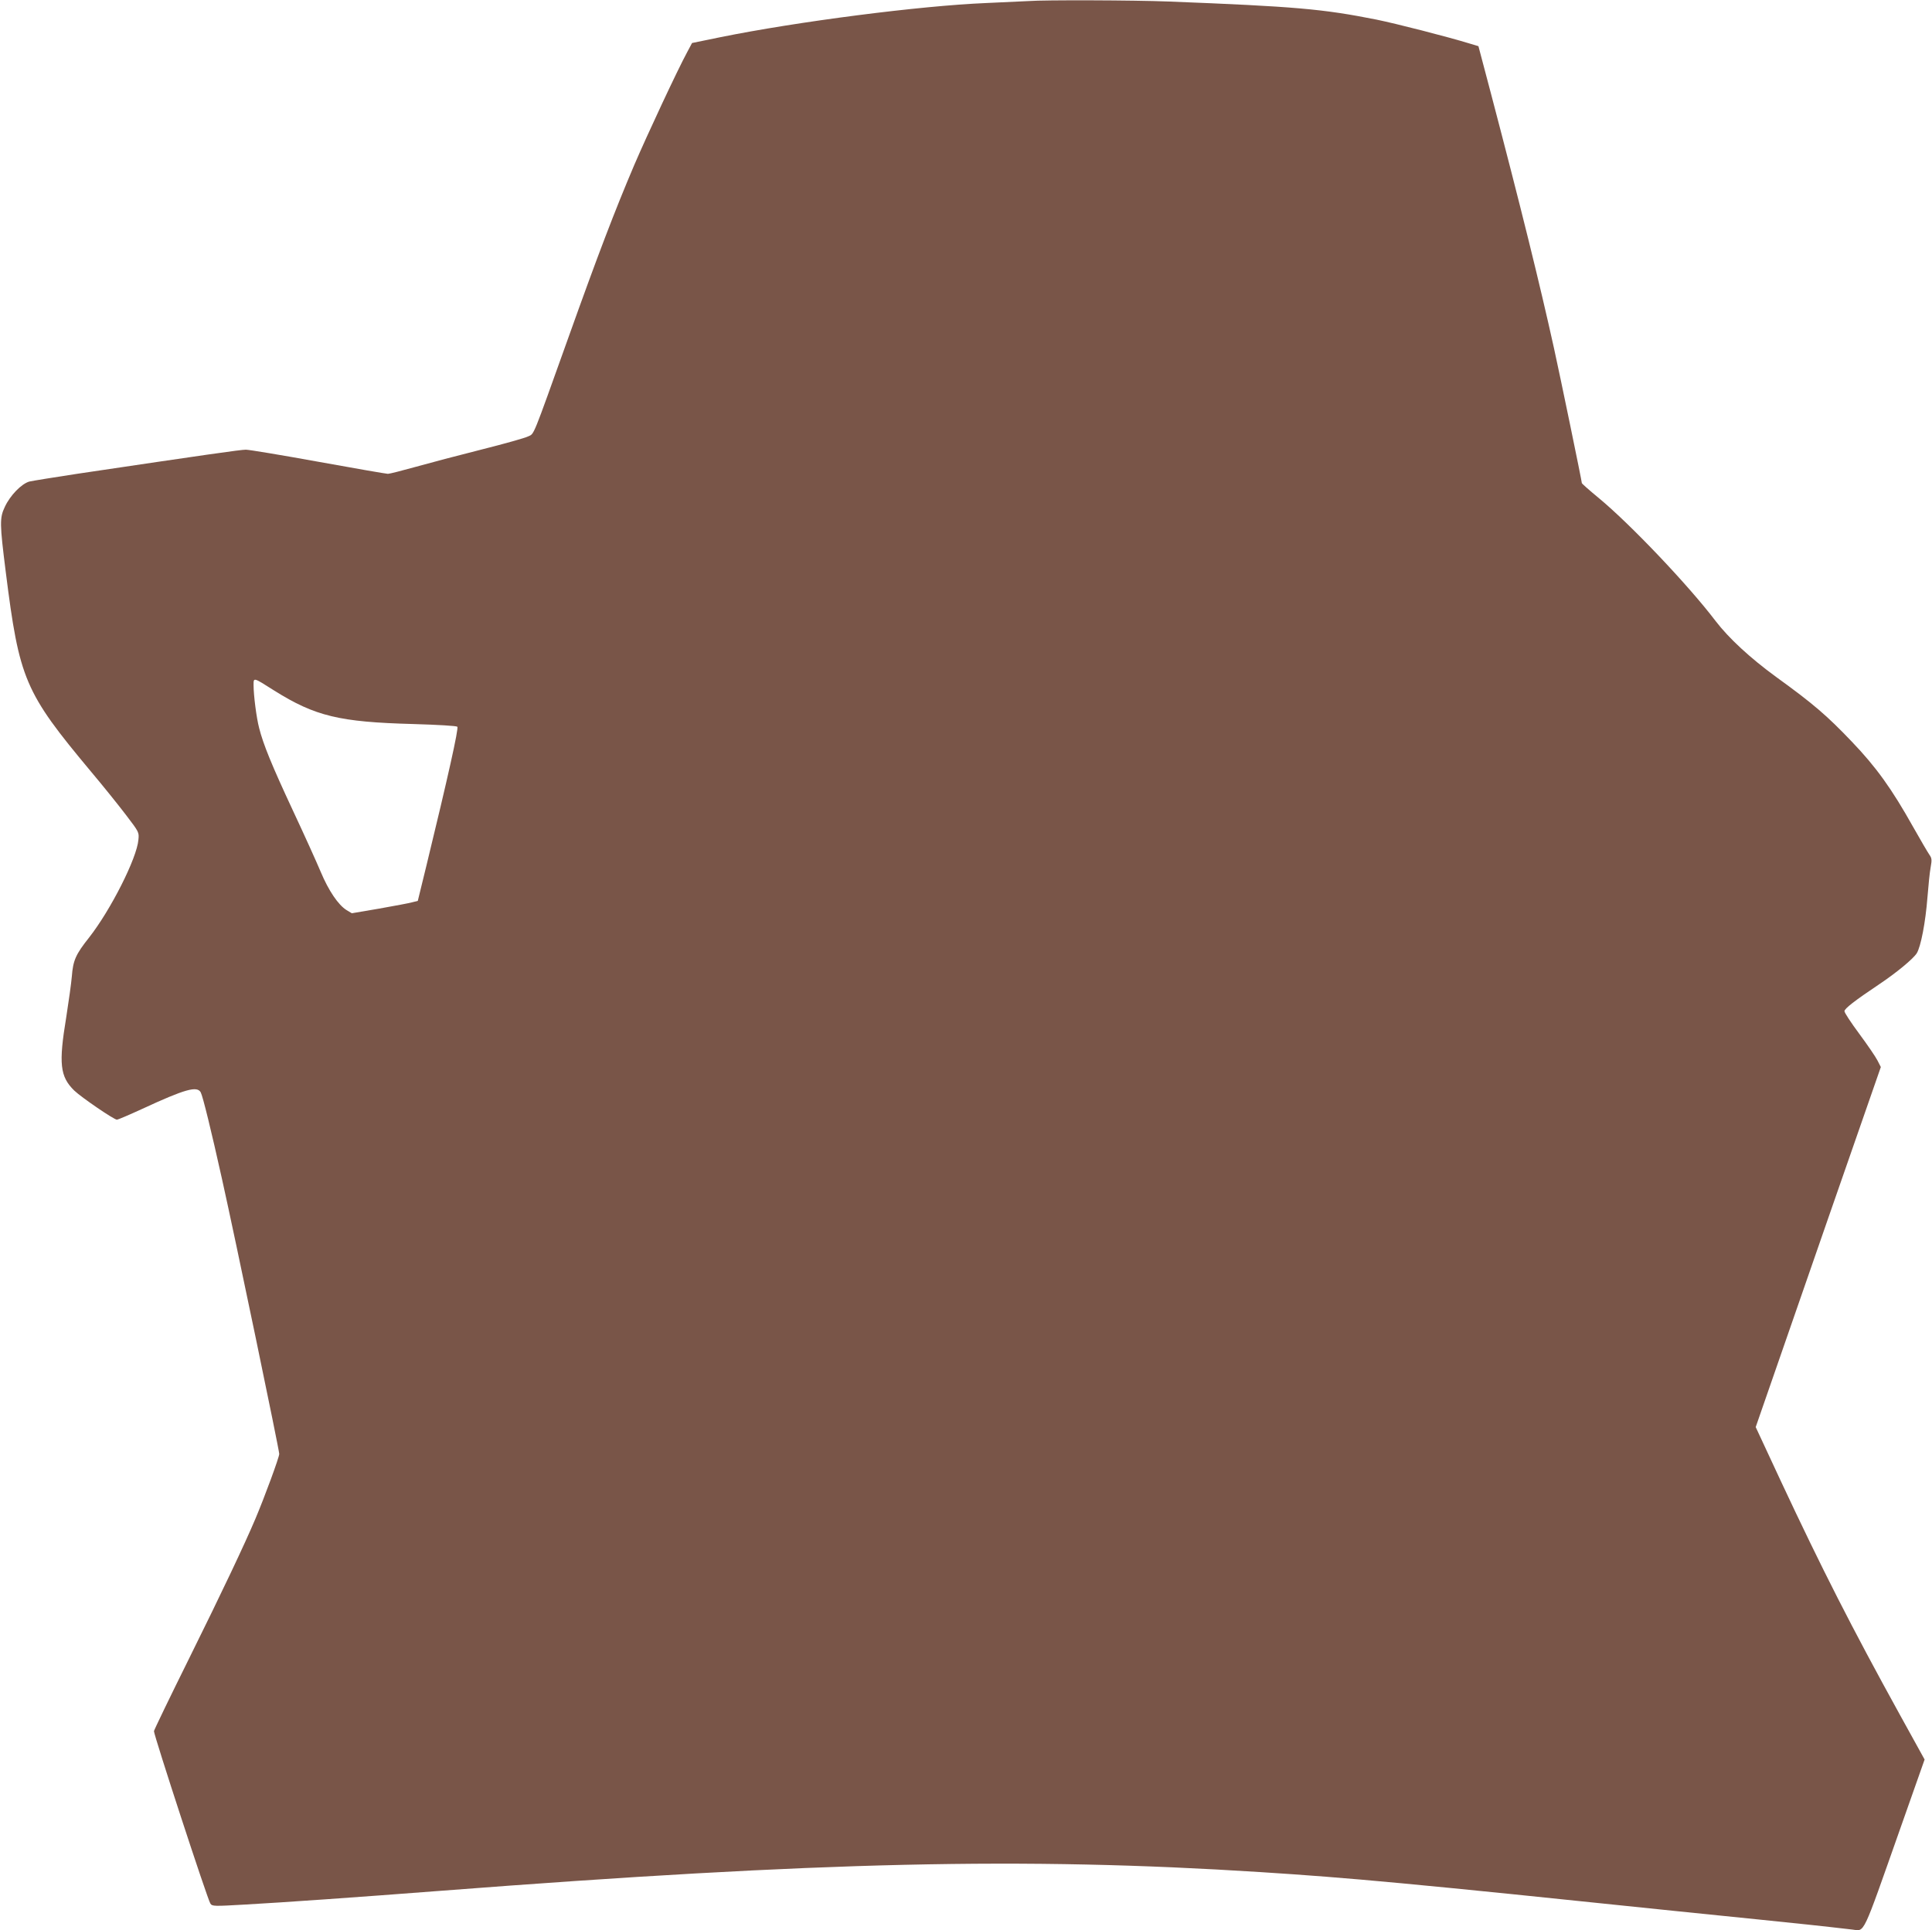 <?xml version="1.0" standalone="no"?>
<!DOCTYPE svg PUBLIC "-//W3C//DTD SVG 20010904//EN"
 "http://www.w3.org/TR/2001/REC-SVG-20010904/DTD/svg10.dtd">
<svg version="1.0" xmlns="http://www.w3.org/2000/svg"
 width="1280pt" height="1279pt" viewBox="0 0 1280 1279"
 preserveAspectRatio="xMidYMid meet">
<g transform="translate(0,1279) scale(0.1,-0.1)"
fill="#795548" stroke="none">
<path d="M6815 12783 c-22 -1 -148 -7 -280 -13 -438 -18 -1253 -123 -1765
-227 l-185 -38 -32 -60 c-65 -120 -265 -548 -352 -751 -128 -301 -239 -591
-436 -1143 -242 -676 -224 -633 -266 -653 -19 -10 -158 -49 -309 -87 -151 -38
-348 -90 -437 -115 -90 -25 -172 -46 -183 -46 -10 0 -218 36 -461 80 -243 44
-459 80 -480 80 -35 0 -272 -34 -1119 -160 -151 -23 -293 -46 -315 -51 -52
-14 -128 -92 -163 -168 -35 -73 -34 -112 6 -430 90 -715 125 -797 563 -1322
81 -96 186 -227 234 -290 86 -113 87 -114 82 -164 -10 -122 -183 -464 -326
-647 -90 -113 -107 -153 -115 -258 -4 -47 -21 -168 -37 -270 -51 -309 -42
-394 53 -487 47 -45 263 -193 283 -193 6 0 81 32 166 71 287 133 365 154 389
110 14 -27 70 -255 141 -575 89 -399 379 -1794 379 -1821 0 -22 -97 -286 -158
-430 -71 -168 -220 -483 -438 -923 -129 -260 -234 -478 -234 -484 0 -29 356
-1119 374 -1143 13 -18 22 -18 232 -6 251 14 736 48 1294 91 2522 194 3864
224 5430 124 595 -38 986 -74 2760 -259 129 -13 372 -38 540 -55 264 -27 410
-42 623 -67 83 -10 62 -53 313 659 l165 468 -164 297 c-321 582 -515 964 -788
1547 l-167 359 68 196 c37 108 224 645 414 1193 l347 997 -22 43 c-12 24 -66
103 -120 176 -55 74 -99 141 -99 151 0 17 68 70 231 179 112 75 225 168 248
205 27 44 58 204 71 372 6 77 15 166 21 197 9 51 8 61 -9 85 -11 16 -59 98
-107 183 -141 252 -245 397 -406 565 -164 172 -254 250 -503 430 -171 125
-312 255 -400 370 -180 237 -564 641 -773 814 -62 51 -113 96 -113 100 0 13
-143 706 -185 896 -94 425 -217 924 -417 1685 l-83 314 -60 18 c-147 45 -483
131 -615 158 -357 71 -537 87 -1380 120 -229 9 -823 11 -925 3z m-4997 -4570
c270 -169 431 -208 919 -221 167 -5 287 -12 293 -18 10 -10 -63 -337 -205
-921 l-57 -233 -36 -9 c-20 -6 -119 -24 -219 -42 l-182 -31 -35 21 c-55 34
-119 129 -171 253 -26 62 -109 246 -185 408 -140 300 -196 438 -223 545 -18
68 -37 218 -37 284 0 53 -4 54 138 -36z"/>
</g>
</svg>
